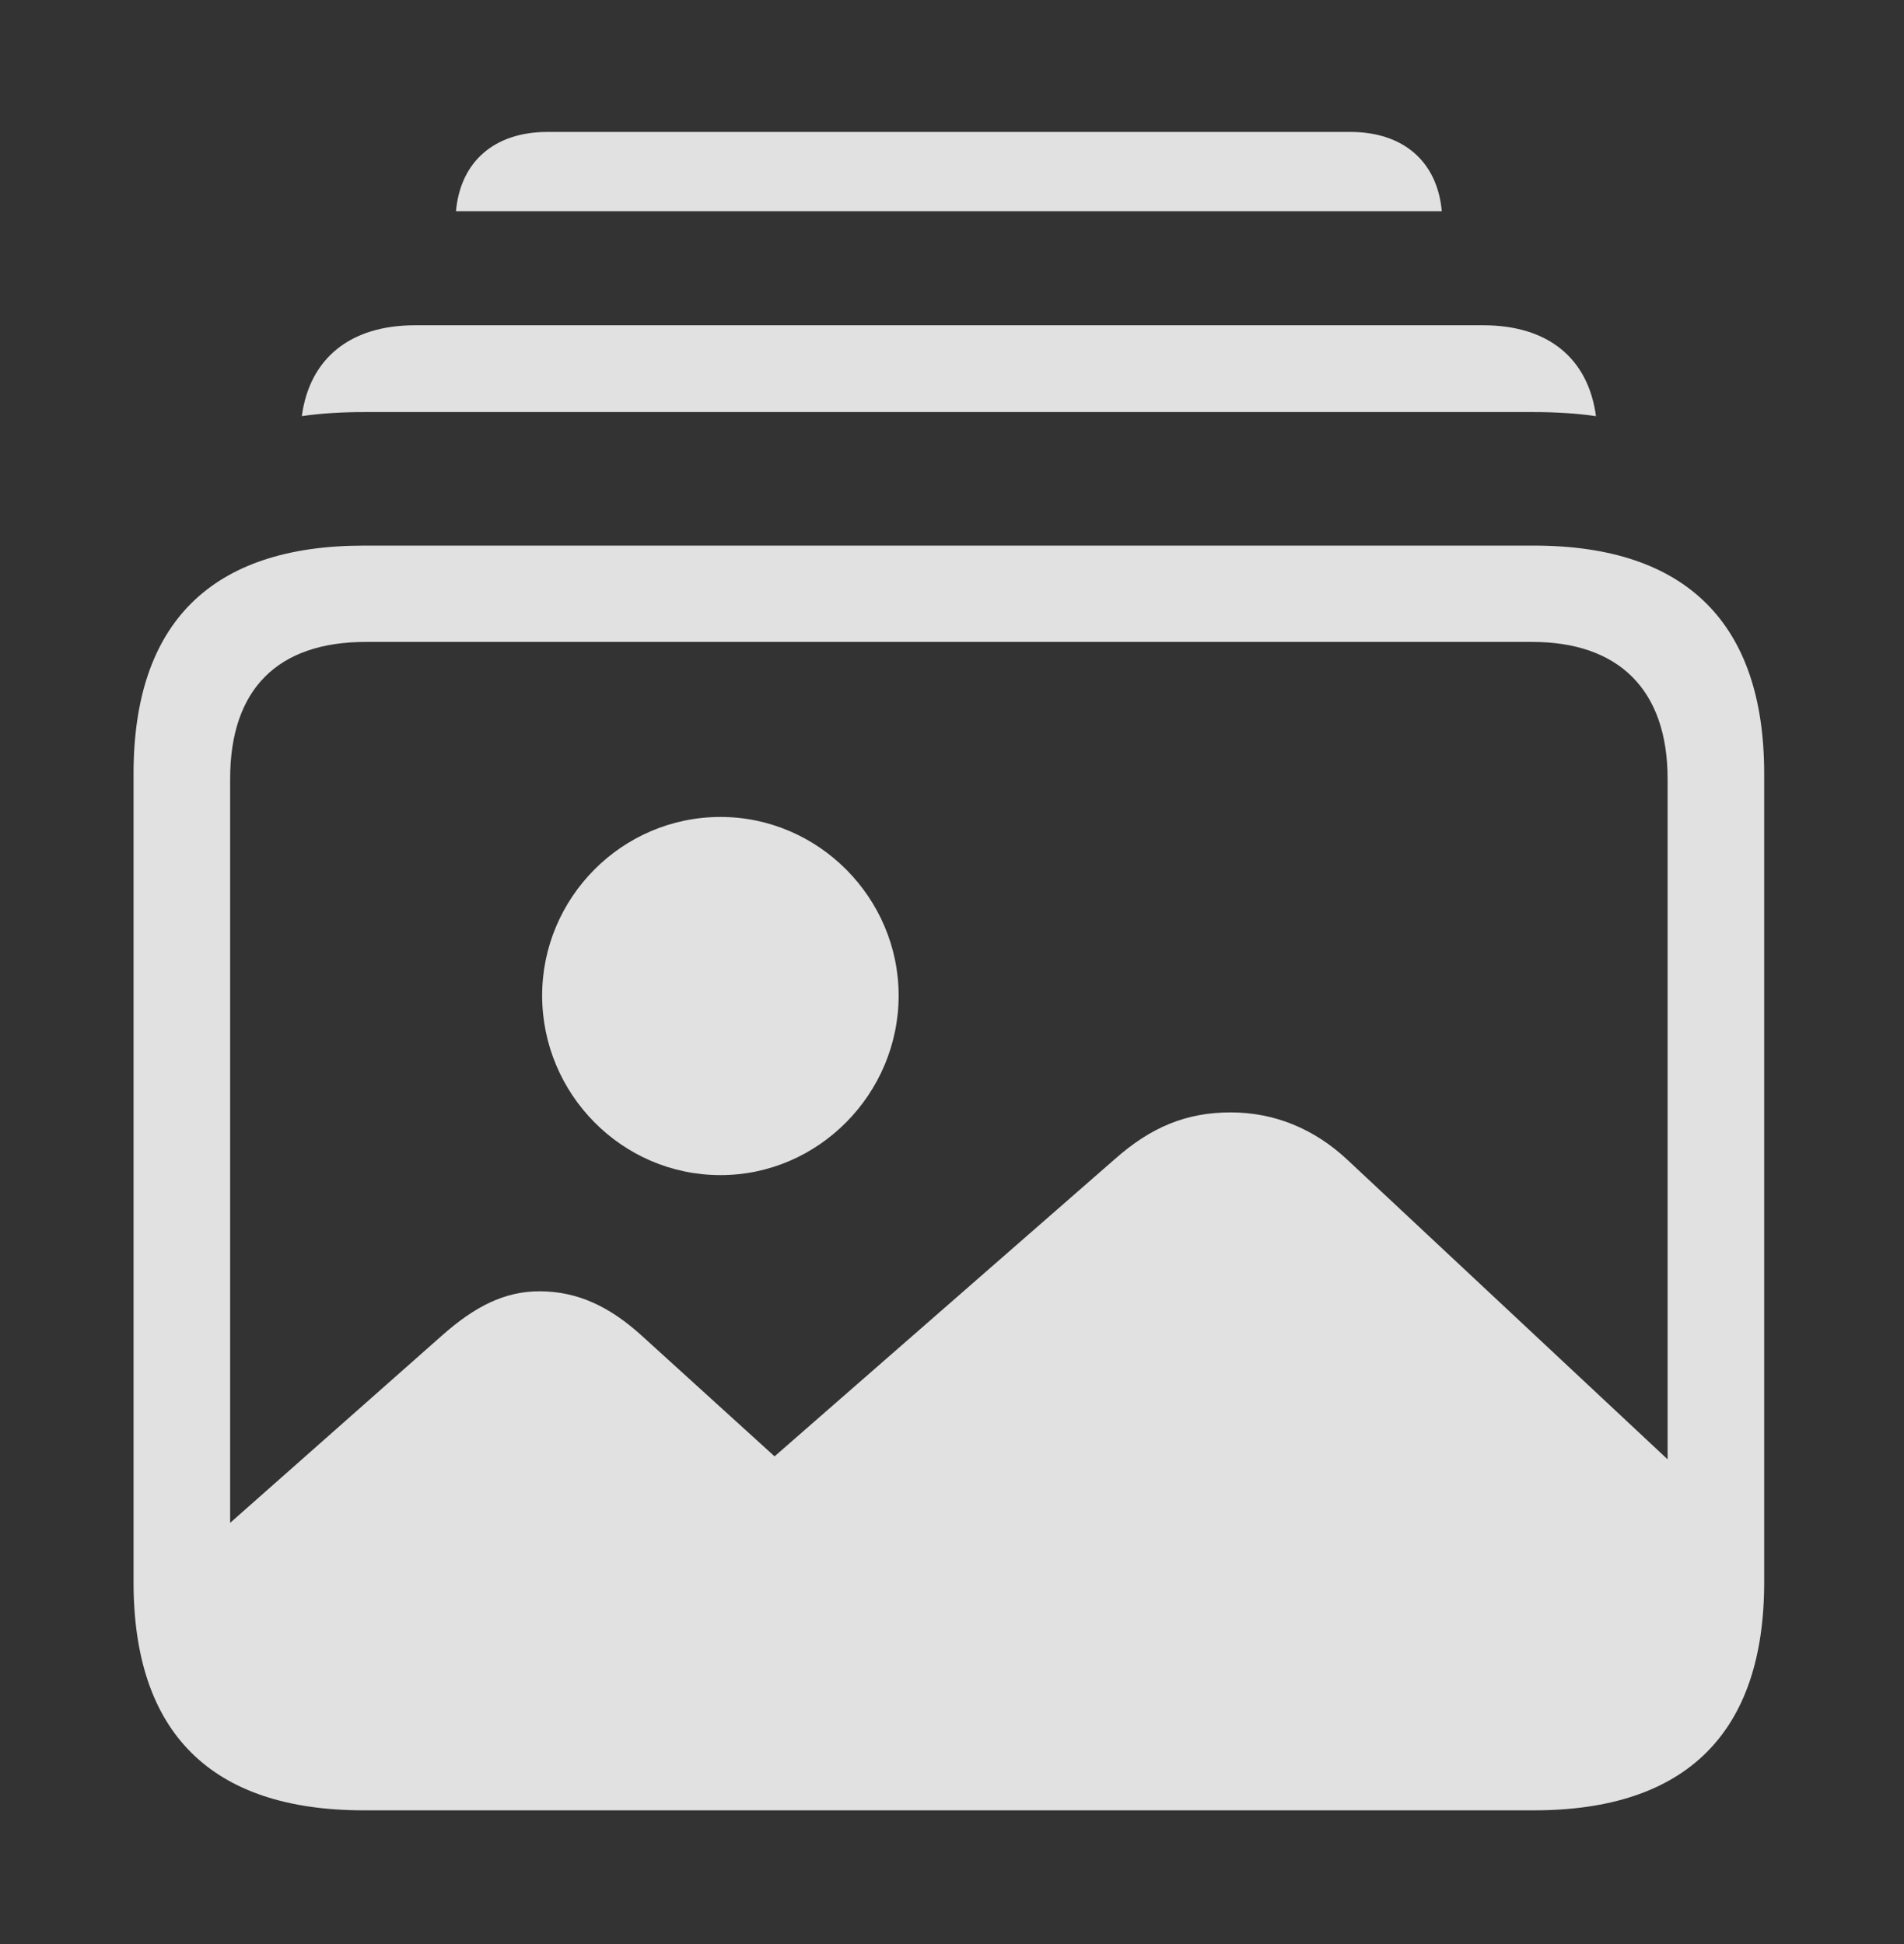 <?xml version="1.0" encoding="UTF-8"?>
<!--Generator: Apple Native CoreSVG 341-->
<!DOCTYPE svg
PUBLIC "-//W3C//DTD SVG 1.1//EN"
       "http://www.w3.org/Graphics/SVG/1.1/DTD/svg11.dtd">
<svg version="1.1" xmlns="http://www.w3.org/2000/svg" xmlns:xlink="http://www.w3.org/1999/xlink" viewBox="0 0 71.508 73.028">
 <rect x="0" y="0" width="71.508" height="73.028" fill="#333333" stroke="none"/>
 <g>
  <rect height="73.028" opacity="0" width="71.508" x="0" y="0"/>
  <path d="M54.149 7.934L17.125 7.934C17.292 6.068 18.568 4.956 20.563 4.956L50.711 4.956C52.705 4.956 53.982 6.068 54.149 7.934Z" fill="white" fill-opacity="0.85"/>
  <path d="M59.939 15.632C59.202 15.526 58.422 15.479 57.612 15.479L13.662 15.479C12.852 15.479 12.073 15.525 11.335 15.631C11.63 13.455 13.159 12.218 15.588 12.218L55.706 12.218C58.136 12.218 59.648 13.455 59.939 15.632Z" fill="white" fill-opacity="0.85"/>
  <path d="M14.072 67.137L57.188 67.137C62.35 67.137 65.015 64.524 65.015 59.343L65.015 57.05L50.614 43.576C49.34 42.379 47.834 41.786 46.22 41.786C44.566 41.786 43.234 42.329 41.863 43.546L29.09 54.706L24.112 50.183C22.902 49.081 21.697 48.506 20.256 48.506C18.933 48.506 17.817 49.092 16.616 50.153L6.245 59.325C6.245 64.524 8.909 67.137 14.072 67.137ZM13.662 68.003L57.612 68.003C63.335 68.003 66.257 65.083 66.257 59.438L66.257 29.06C66.257 23.424 63.335 20.495 57.612 20.495L13.662 20.495C7.938 20.495 5.016 23.397 5.016 29.06L5.016 59.438C5.016 65.101 7.938 68.003 13.662 68.003ZM13.741 64.385C10.438 64.385 8.643 62.63 8.643 59.238L8.643 29.26C8.643 25.877 10.438 24.113 13.741 24.113L57.544 24.113C60.761 24.113 62.63 25.877 62.63 29.26L62.63 59.238C62.63 62.63 60.761 64.385 57.544 64.385Z" fill="white" fill-opacity="0.85"/>
  <path d="M27.061 44.142C30.743 44.142 33.75 41.084 33.75 37.395C33.75 33.733 30.743 30.688 27.061 30.688C23.349 30.688 20.361 33.733 20.361 37.395C20.361 41.084 23.349 44.142 27.061 44.142Z" fill="white" fill-opacity="0.85"/>
 </g>
</svg>

